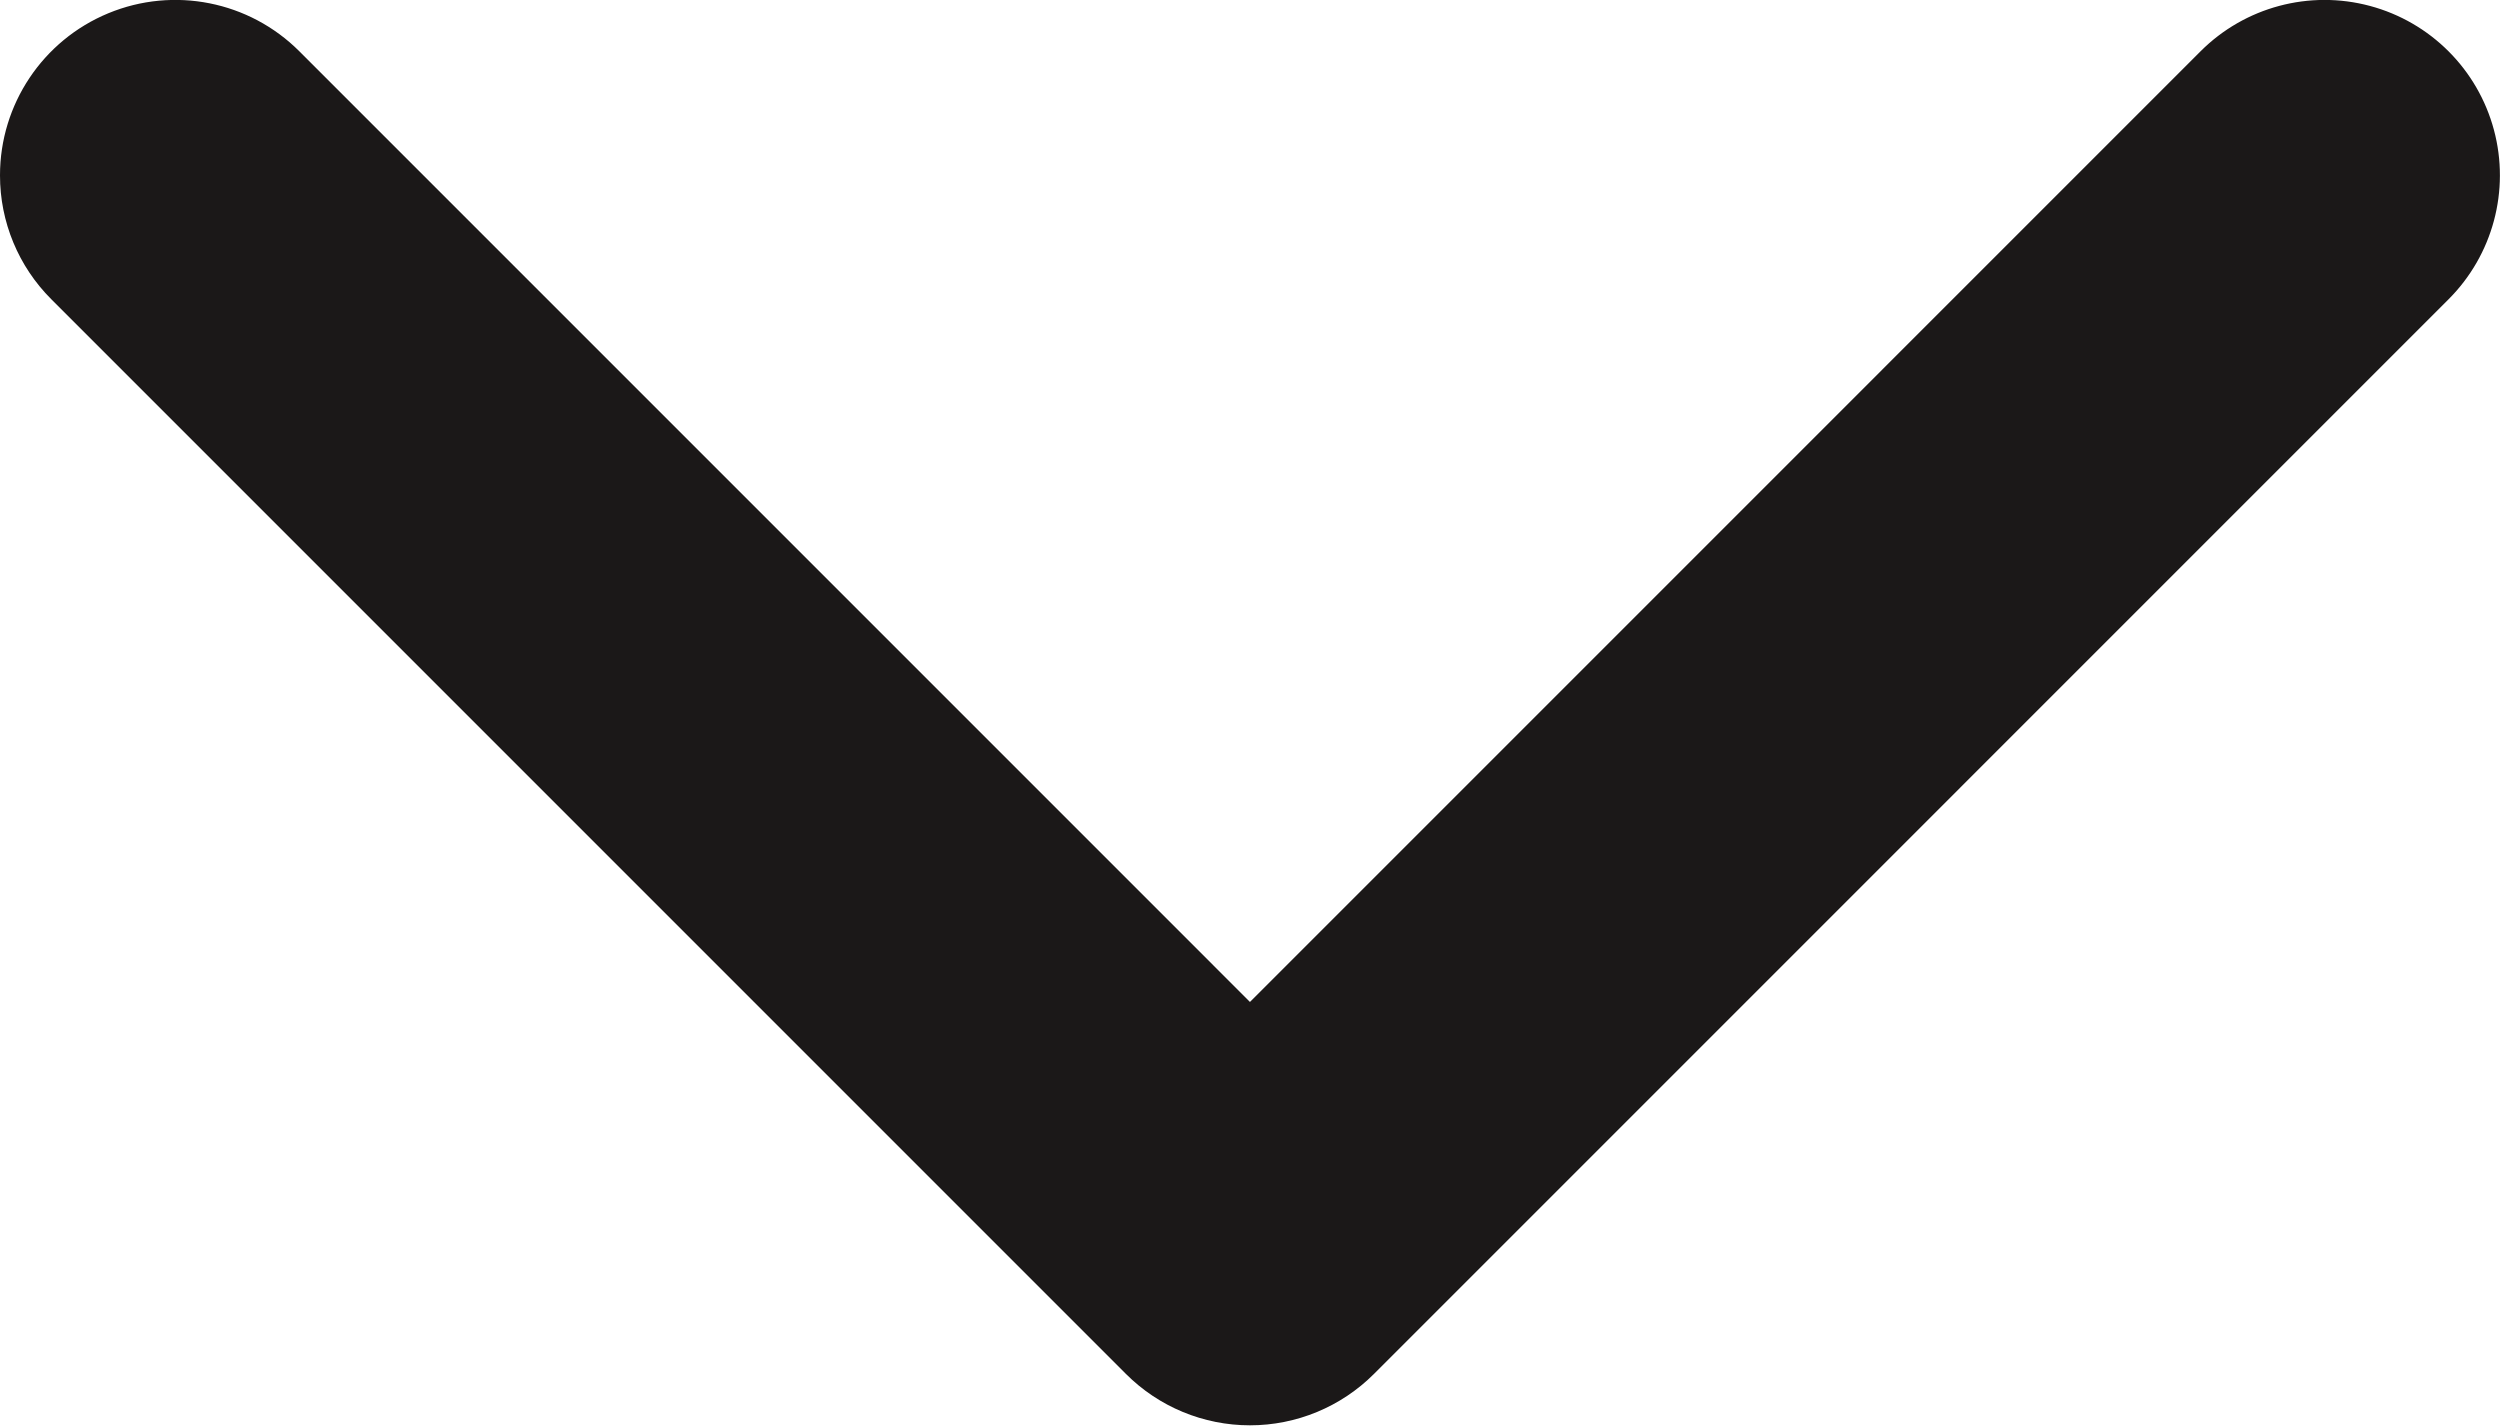 <?xml version="1.0" encoding="UTF-8"?>
<svg width="499px" height="285px" viewBox="0 0 499 285" version="1.1" xmlns="http://www.w3.org/2000/svg" xmlns:xlink="http://www.w3.org/1999/xlink">
  <path d="M-2.66453526e-14,35 C-0.005,20.841 8.521,8.074 21.601,2.654 C34.681,-2.767 49.739,0.228 59.75,10.24 L249.49,199.99 L439.23,10.24 C448.072,1.398 460.96,-2.056 473.039,1.181 C485.118,4.417 494.553,13.852 497.789,25.931 C501.026,38.01 497.572,50.898 488.73,59.74 L274.24,274.24 C267.676,280.805 258.773,284.493 249.49,284.493 C240.207,284.493 231.304,280.805 224.74,274.24 L10.25,59.74 C3.679,53.185 -0.01,44.282 -2.66453526e-14,35 Z" fill="#1b1818" fill-rule="nonzero"></path>
</svg>
